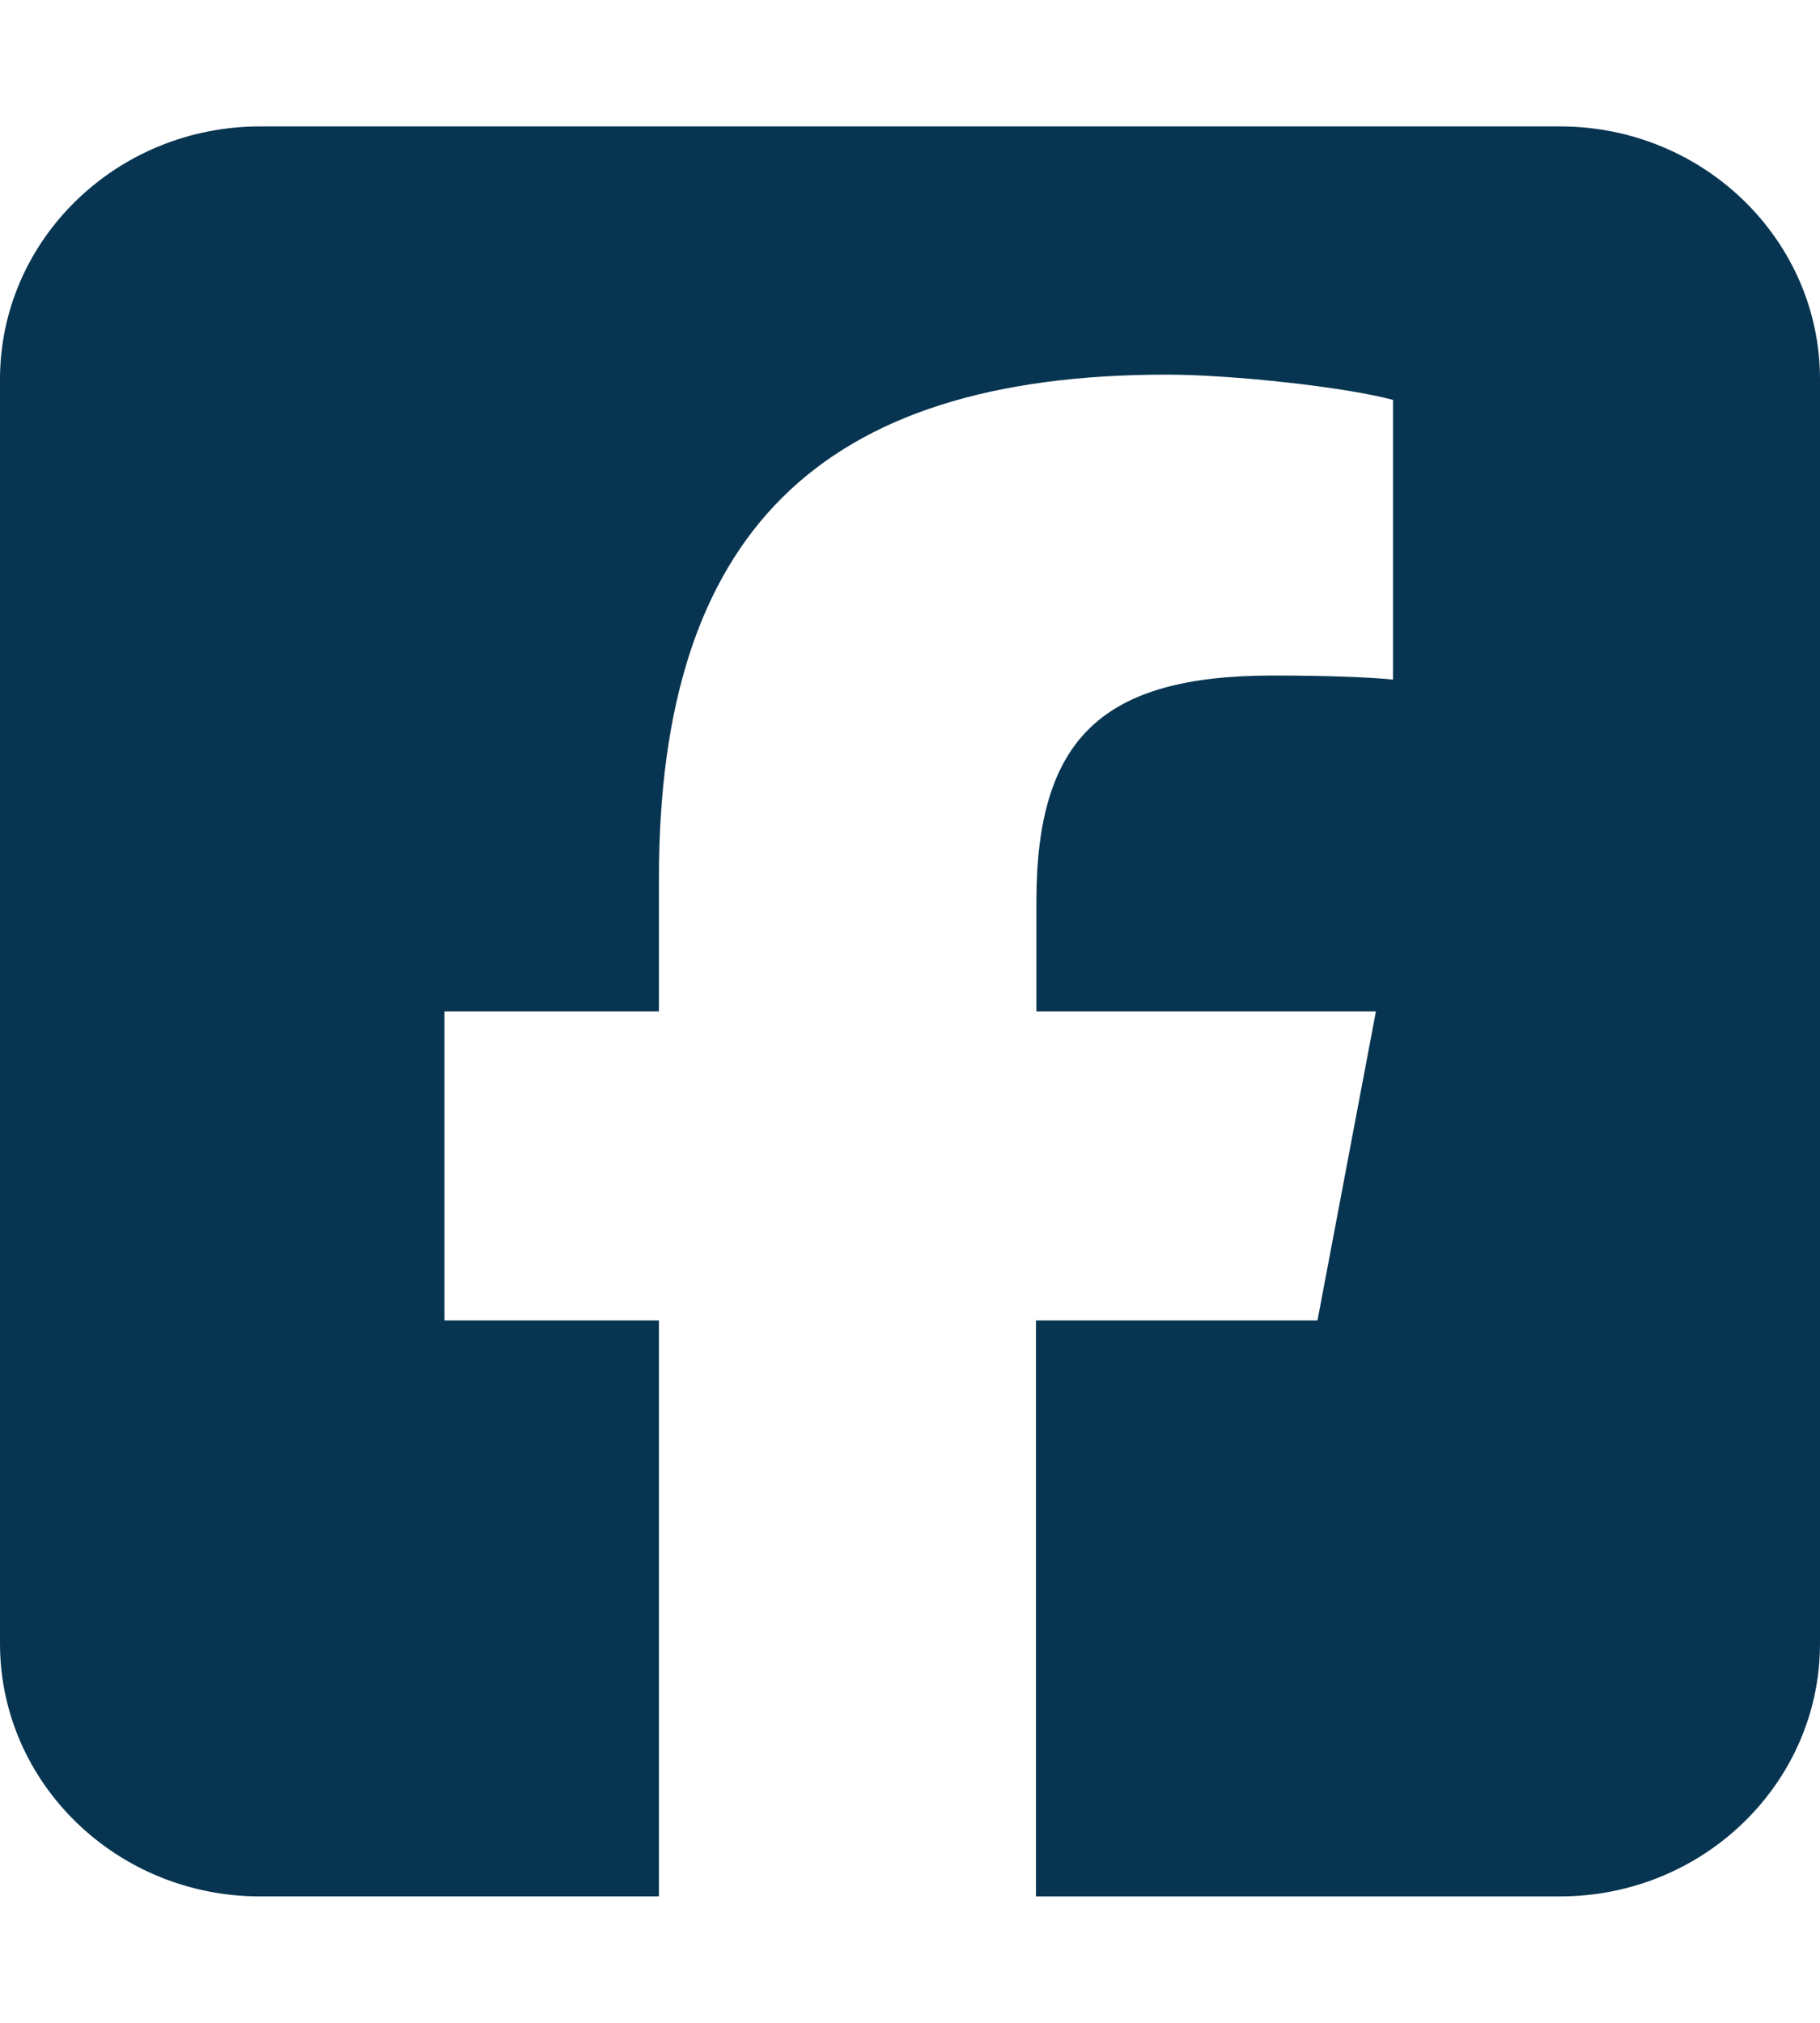 <svg width="18" height="20" fill="none" xmlns="http://www.w3.org/2000/svg"><path d="M2.571 1.25C1.153 1.25 0 2.371 0 3.75v12.5c0 1.379 1.153 2.5 2.571 2.5h3.946v-5.695H4.396V10h2.121V8.684c0-3.403 1.583-4.98 5.022-4.98.651 0 1.776.124 2.238.25v2.765c-.24-.024-.663-.04-1.19-.04-1.687 0-2.337.622-2.337 2.235V10h3.358l-.578 3.055h-2.784v5.695h5.183c1.418 0 2.571-1.121 2.571-2.5V3.75c0-1.379-1.153-2.5-2.571-2.5H2.57z" fill="#073551"/></svg>